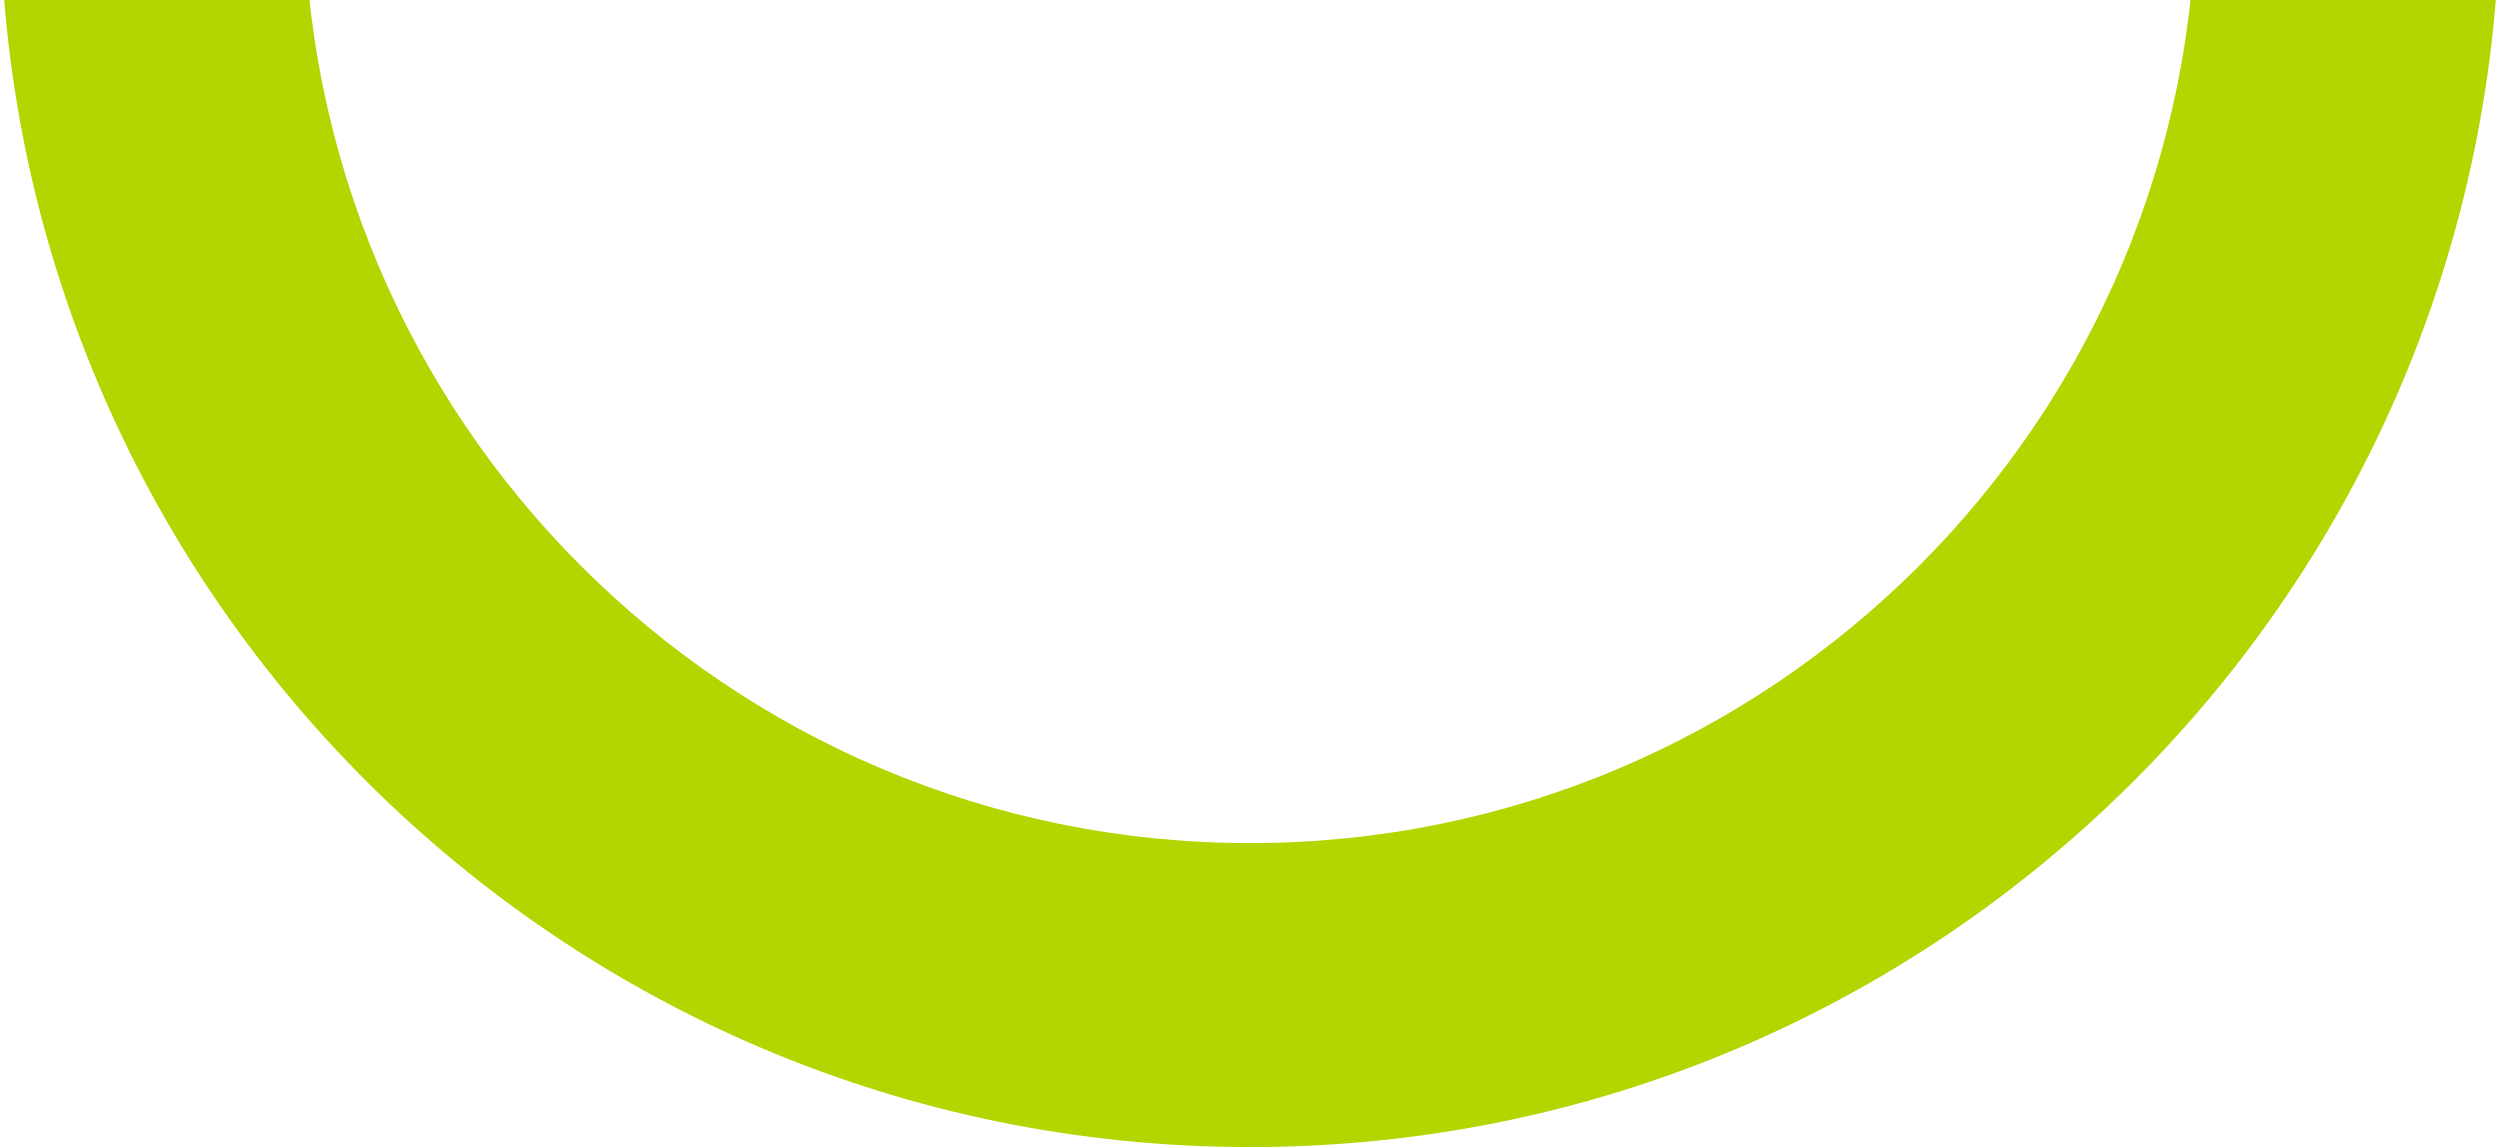 <svg width="170" height="78" viewBox="0 0 170 78" fill="none" xmlns="http://www.w3.org/2000/svg">
<path d="M170 -7C170 39.944 131.944 78 85 78C38.056 78 0 39.944 0 -7C0 -53.944 38.056 -92 85 -92C131.944 -92 170 -53.944 170 -7ZM20.669 -7C20.669 28.529 49.471 57.331 85 57.331C120.529 57.331 149.331 28.529 149.331 -7C149.331 -42.529 120.529 -71.331 85 -71.331C49.471 -71.331 20.669 -42.529 20.669 -7Z" fill="#B1D600"/>
</svg>
